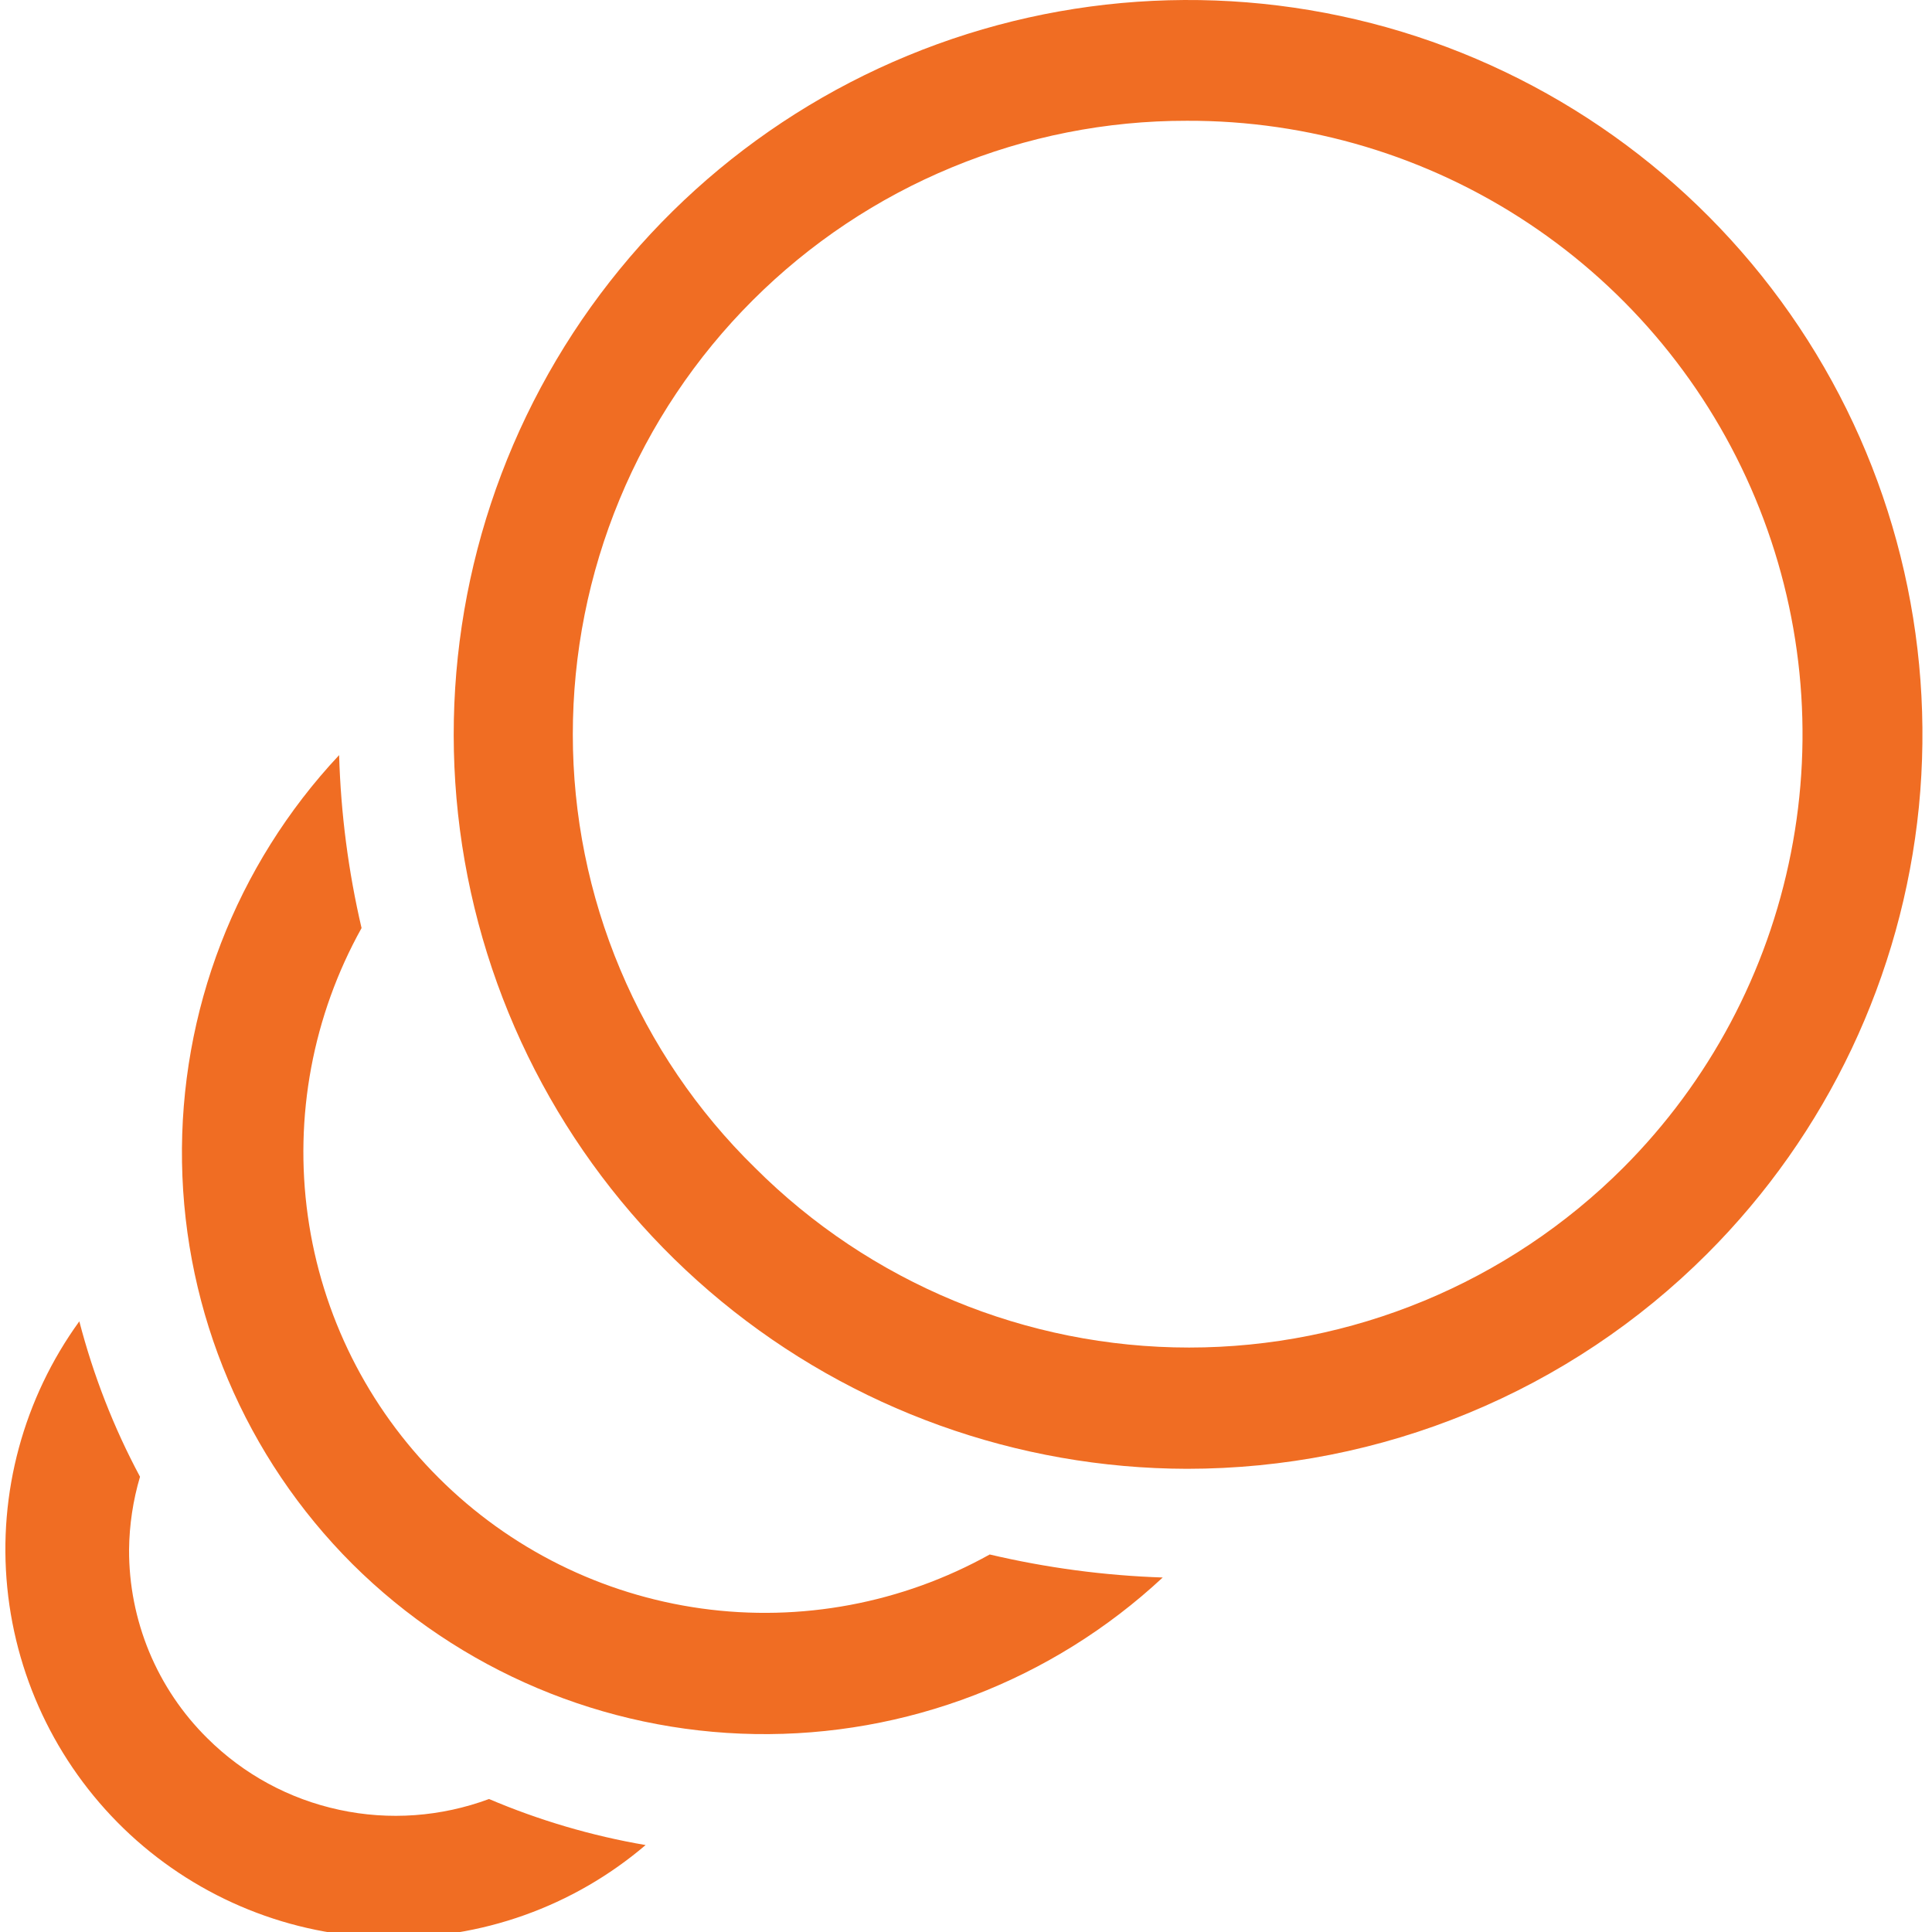 <?xml version="1.0" encoding="utf-8"?>
<!-- Generator: Adobe Illustrator 15.0.0, SVG Export Plug-In  -->
<!DOCTYPE svg PUBLIC "-//W3C//DTD SVG 1.1//EN" "http://www.w3.org/Graphics/SVG/1.1/DTD/svg11.dtd">
<svg version="1.1"
	 xmlns="http://www.w3.org/2000/svg" xmlns:xlink="http://www.w3.org/1999/xlink" xmlns:a="http://ns.adobe.com/AdobeSVGViewerExtensions/3.0/"
	 x="0px" y="0px" width="72px" height="72px" viewBox="0.153 0 72 72" enable-background="new 0.153 0 72 72" xml:space="preserve">
<defs>
</defs>
<path display="none" fill="#F06D23" d="M35.999,0.212C16.149,0.212,0,16.362,0,36.213c0,19.85,16.149,35.999,35.999,35.999
	C55.85,72.212,72,56.063,72,36.213C72,16.362,55.85,0.212,35.999,0.212z M64.909,44.212H47.547L61.382,20.25
	C64.302,24.877,66,30.349,66,36.213C66,38.983,65.615,41.664,64.909,44.212z M26.762,36.212l4.619-8h9.237l4.619,8l-4.619,8h-9.238
	L26.762,36.212z M57.375,15.189l-8.673,15.023L34.862,6.241c0.378-0.014,0.755-0.029,1.137-0.029
	C44.359,6.212,51.929,9.653,57.375,15.189z M28.47,7.17l8.685,15.042H9.479C13.377,14.857,20.241,9.305,28.47,7.17z M7.092,28.212
	h17.361L10.618,52.176C7.698,47.549,6,42.077,6,36.213C6,33.442,6.385,30.762,7.092,28.212z M14.625,57.236l8.674-15.023
	l13.839,23.971c-0.378,0.014-0.757,0.029-1.139,0.029C27.639,66.212,20.07,62.771,14.625,57.236z M43.53,65.254l-8.685-15.042
	h27.676C58.623,57.567,51.759,63.119,43.53,65.254z"/>
<path display="none" fill="#F06D23" d="M36.076,0.326c9.49,0,18.59,3.77,25.298,10.48c6.714,6.711,10.482,15.811,10.482,25.299
	c0,9.49-3.769,18.59-10.482,25.298c-6.708,6.714-15.808,10.482-25.298,10.482c-9.488,0-18.591-3.769-25.299-10.482
	c-6.712-6.708-10.48-15.808-10.48-25.298c0-9.488,3.769-18.588,10.48-25.299C17.485,4.096,26.587,0.326,36.076,0.326z
	 M36.076,66.774c8.135,0,15.934-3.229,21.685-8.984c5.75-5.751,8.984-13.55,8.984-21.685c0-8.133-3.234-15.933-8.984-21.686
	c-5.751-5.75-13.55-8.982-21.685-8.982c-8.133,0-15.933,3.232-21.686,8.982c-5.75,5.753-8.982,13.553-8.982,21.686
	c0,8.135,3.232,15.934,8.982,21.685C20.143,63.545,27.943,66.774,36.076,66.774z M32.243,46.998l16.34-10.893l-16.34-10.892V46.998z
	 M33.091,19.632l19.927,13.285c0.519,0.349,0.953,0.823,1.248,1.38c0.299,0.557,0.459,1.178,0.459,1.809
	c0,0.633-0.16,1.254-0.459,1.811c-0.295,0.557-0.729,1.03-1.248,1.38L33.091,52.578c-0.576,0.39-1.248,0.609-1.941,0.64
	c-0.694,0.035-1.383-0.12-1.994-0.449c-0.612-0.324-1.123-0.814-1.479-1.408c-0.357-0.594-0.545-1.278-0.545-1.967V22.816
	c0-0.694,0.188-1.376,0.545-1.97c0.356-0.594,0.867-1.083,1.479-1.41c0.611-0.326,1.3-0.481,1.994-0.449
	c0.693,0.032,1.365,0.255,1.941,0.64V19.632z"/>
<path fill="#F06D23" d="M26.291,59.943c-3.706-0.515-7.141-2.223-9.79-4.868c-2.646-2.637-4.359-6.06-4.876-9.759
	c-0.519-3.7,0.185-7.466,2.002-10.73c-0.493-2.113-0.774-4.273-0.836-6.445c-3.848,4.105-5.949,9.548-5.855,15.175
	c0.092,5.625,2.371,10.999,6.353,14.974c3.993,3.968,9.369,6.24,14.998,6.333s11.075-1.997,15.197-5.834
	c-2.172-0.072-4.332-0.36-6.447-0.858C33.77,59.75,29.997,60.458,26.291,59.943z"/>
<path fill="#F06D23" d="M12.799,67.447c-1.861-0.398-3.567-1.322-4.917-2.666c-0.93-0.917-1.667-2.013-2.17-3.223
	c-0.499-1.209-0.755-2.502-0.749-3.812c0.01-0.917,0.148-1.833,0.408-2.712c-0.982-1.833-1.739-3.779-2.262-5.792
	c-2.078,2.871-3.034,6.399-2.685,9.922C0.773,62.688,2.401,65.961,5,68.368c2.6,2.402,5.991,3.775,9.531,3.841
	c3.541,0.075,6.985-1.15,9.682-3.449c-2.006-0.343-3.965-0.92-5.835-1.716C16.594,67.706,14.659,67.849,12.799,67.447z"/>
<path fill="#F06D23" d="M67.196,12.18C63.68,6.913,58.449,3.027,52.397,1.184c-6.06-1.841-12.564-1.528-18.417,0.89
	C28.128,4.49,23.297,8.859,20.307,14.44c-2.99,5.579-3.953,12.023-2.727,18.234c1.229,6.211,4.57,11.802,9.458,15.824
	c4.888,4.021,11.019,6.227,17.348,6.24c3.6,0,7.166-0.703,10.488-2.076c3.328-1.373,6.353-3.39,8.897-5.935
	c4.478-4.474,7.265-10.362,7.894-16.66C72.285,23.766,70.711,17.445,67.196,12.18z M66.895,31.789
	c-0.875,4.443-3.047,8.523-6.244,11.725c-4.294,4.293-10.111,6.705-16.184,6.705c-6.068,0-11.89-2.411-16.183-6.705
	c-2.147-2.101-3.854-4.616-5.018-7.388C22.1,33.353,21.5,30.374,21.5,27.368c0-3.005,0.592-5.981,1.743-8.758
	c1.149-2.774,2.835-5.296,4.961-7.419c2.125-2.124,4.65-3.809,7.427-4.956c2.777-1.149,5.752-1.739,8.756-1.734
	c4.529-0.015,8.957,1.313,12.727,3.819c3.771,2.505,6.713,6.072,8.454,10.251C67.309,22.747,67.773,27.349,66.895,31.789z"/>
<path display="none" fill="#F06D23" d="M64.924,29.507c-2.266-2.271-6.008-2.569-8.663-0.895c-0.34-0.939-0.877-1.803-1.604-2.529
	c-2.263-2.264-6.031-2.626-8.661-0.912c-0.341-0.933-0.882-1.787-1.604-2.509c-2.13-2.132-5.678-2.593-8.24-1.166V10.444
	c0-1.848-0.72-3.586-2.026-4.892c-2.611-2.612-7.173-2.612-9.784,0c-1.305,1.306-2.025,3.044-2.025,4.892v24.773l-1.984-1.984
	c-1.283-1.277-2.979-2.104-4.78-2.325c-1.799-0.224-3.647,0.171-5.2,1.102c-1.552,0.932-2.664,2.408-3.13,4.16
	c-0.463,1.754-0.228,3.588,0.659,5.164c6.523,11.599,10.224,18.044,11.304,19.698l0.675,1.037c2.026,3.072,4.811,5.621,8.054,7.369
	c2.953,1.594,6.253,2.502,9.601,2.648c0.089,0.015,0.182,0.021,0.275,0.021h0.668c0.009,0,0.016,0,0.022,0s0.016,0,0.022,0h6.128
	c5.964,0,11.569-2.323,15.781-6.538c4.214-4.214,6.534-9.816,6.534-15.777V34.396C66.945,32.546,66.227,30.809,64.924,29.507z
	 M63.375,49.793c0,5.007-1.949,9.714-5.488,13.253c-3.539,3.541-8.246,5.491-13.257,5.491H38.46
	c-3.08-0.003-6.142-0.777-8.854-2.239c-2.725-1.47-5.063-3.613-6.761-6.186l-0.67-1.03c-1.025-1.569-4.788-8.13-11.185-19.499
	c-0.429-0.764-0.542-1.65-0.317-2.498c0.226-0.848,0.764-1.563,1.514-2.014c0.876-0.522,1.919-0.743,2.931-0.62
	c1.015,0.126,1.972,0.591,2.691,1.31l5.005,5.003c0.324,0.34,0.78,0.553,1.287,0.553c0.749,0,1.387-0.461,1.652-1.113
	c0.01-0.023,0.014-0.048,0.022-0.071c0.029-0.084,0.059-0.168,0.076-0.257c0.018-0.09,0.023-0.181,0.027-0.271
	c0.001-0.024,0.007-0.048,0.007-0.072V10.444c0-0.895,0.349-1.734,0.979-2.367c1.267-1.263,3.47-1.263,4.735,0
	c0.632,0.633,0.979,1.473,0.979,2.367v25.663c0,0.986,0.799,1.785,1.786,1.785c0.986,0,1.785-0.799,1.785-1.785v-8.555
	c0-0.895,0.348-1.733,0.979-2.366c1.252-1.248,3.492-1.245,4.736,0c0.63,0.629,0.977,1.47,0.977,2.366v8.555
	c0,0.986,0.799,1.785,1.785,1.785s1.786-0.799,1.786-1.785v-5.133c0-0.879,0.358-1.742,0.982-2.367c1.259-1.256,3.485-1.252,4.735,0
	c0.629,0.629,0.977,1.472,0.977,2.367v5.133c0,0.986,0.798,1.785,1.784,1.785c0.987,0,1.786-0.799,1.786-1.785v-1.712
	c0-0.879,0.358-1.74,0.984-2.368c1.266-1.266,3.472-1.261,4.733,0.002c0.63,0.629,0.977,1.47,0.977,2.366V49.793z"/>
<path display="none" fill="#F06D23" d="M46.269,15.577c0,0.987,0.798,1.785,1.784,1.785h3.425c0.986,0,1.785-0.798,1.785-1.785
	c0-0.986-0.799-1.786-1.785-1.786h-3.425C47.067,13.791,46.269,14.591,46.269,15.577z"/>
<path display="none" fill="#F06D23" d="M44.629,7.098c0.457,0,0.914-0.175,1.262-0.523l3.425-3.423c0.697-0.697,0.697-1.827,0-2.524
	s-1.827-0.697-2.524,0l-3.424,3.422c-0.698,0.698-0.698,1.828,0,2.525C43.716,6.923,44.172,7.098,44.629,7.098z"/>
<path display="none" fill="#F06D23" d="M12.574,6.574c0.349,0.349,0.806,0.523,1.262,0.523c0.457,0,0.914-0.175,1.263-0.523
	c0.697-0.697,0.697-1.827,0-2.525l-3.42-3.422c-0.697-0.697-1.827-0.697-2.524,0s-0.697,1.827,0,2.524L12.574,6.574z"/>
<path display="none" fill="#F06D23" d="M10.416,20.783c0.987,0,1.785-0.799,1.785-1.786c0-0.986-0.798-1.785-1.785-1.785H6.994
	c-0.987,0-1.786,0.799-1.786,1.785c0,0.987,0.799,1.786,1.786,1.786H10.416z"/>
<path display="none" fill="#F06D23" d="M22.354,57.371l-2.801-2.803l8.458-8.507c-7.693-1.021-14.216-2.94-19.574-5.752
	c-5.356-2.815-8.034-6.018-8.034-9.613c0-4.263,3.459-7.971,10.377-11.127c6.919-3.155,15.35-4.729,25.297-4.729
	c9.944,0.002,18.377,1.579,25.296,4.729c6.919,3.156,10.377,6.864,10.377,11.127c0,2.877-1.801,5.599-5.405,8.175
	c-3.606,2.577-8.41,4.557-14.411,5.946v-4.015c5.081-1.321,8.999-2.956,11.741-4.904c2.743-1.946,4.116-3.681,4.107-5.202
	c0-2.268-2.819-4.816-8.465-7.646c-5.647-2.831-13.394-4.246-23.241-4.246c-9.845,0-17.592,1.415-23.239,4.246
	c-5.647,2.829-8.47,5.378-8.47,7.646c0,1.889,2.193,4.008,6.579,6.347c4.387,2.337,9.938,3.994,16.655,4.963l-8.049-8.046
	l2.801-2.809l13.113,13.112L22.354,57.371z"/>
</svg>
